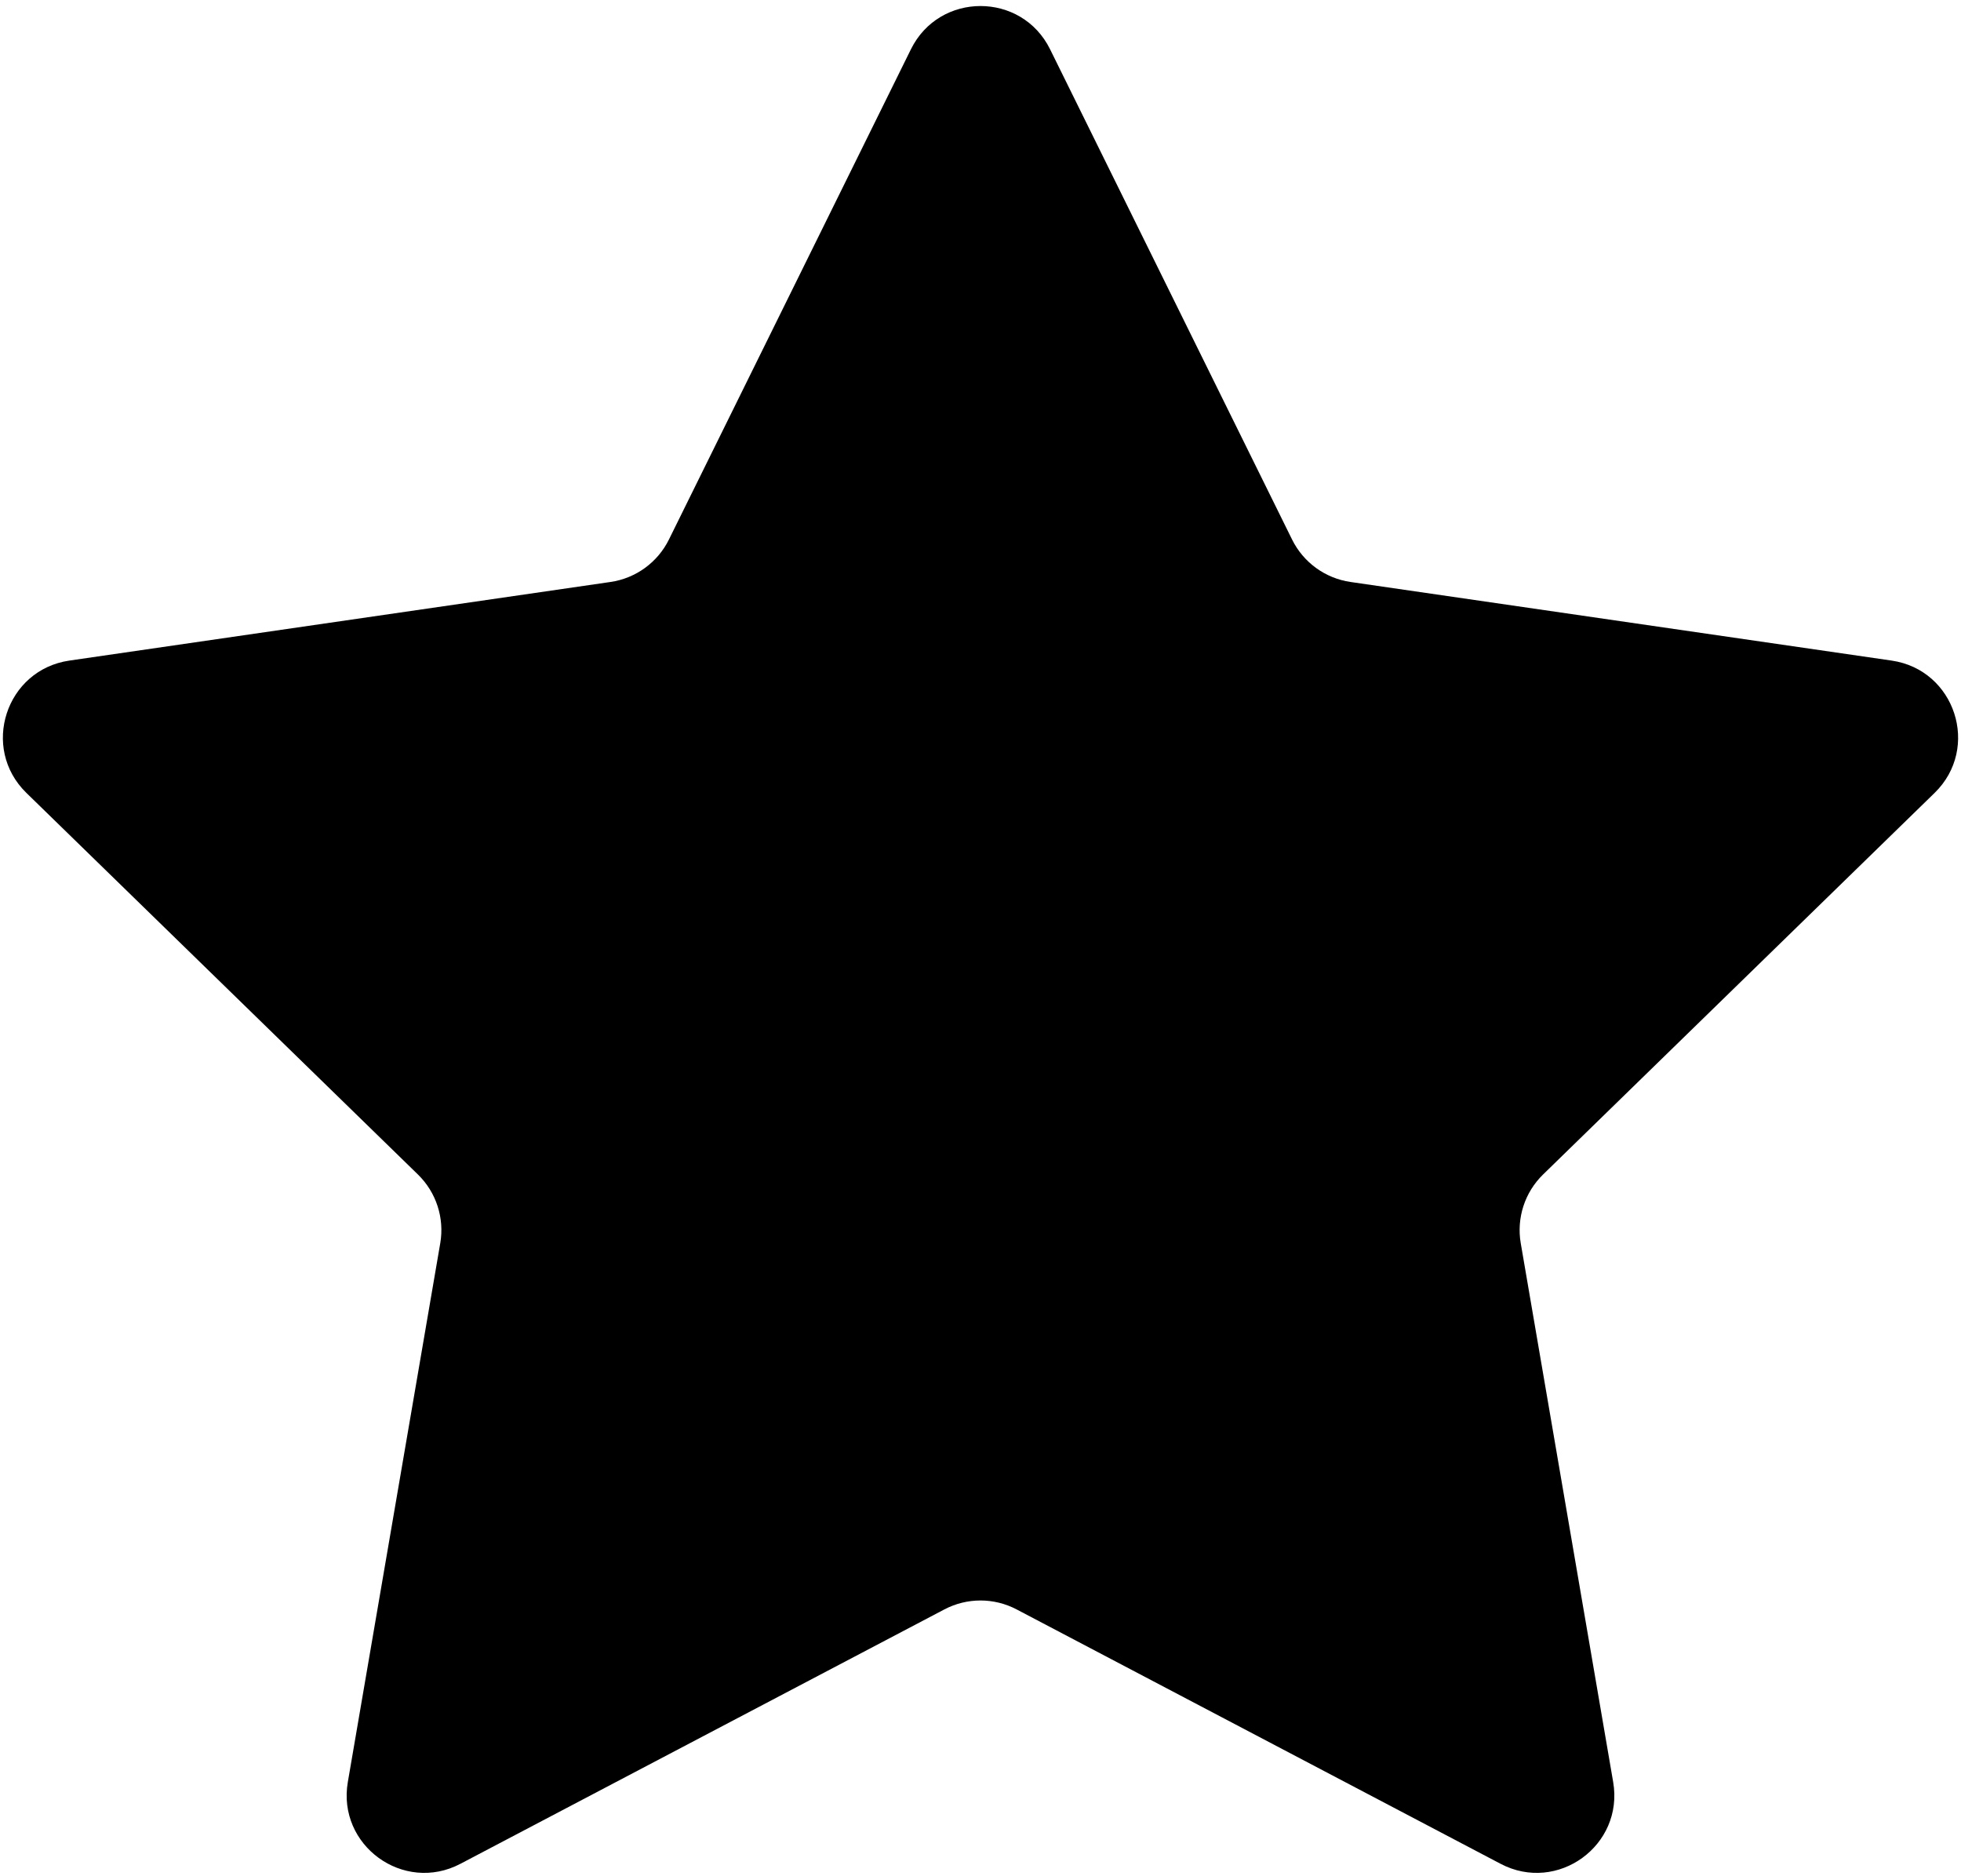 <svg xmlns="http://www.w3.org/2000/svg" fill="none" viewBox="0 0 278 266" height="266" width="278">
<path fill="black" d="M129.136 6.987C133.171 -1.189 144.829 -1.189 148.864 6.987L183.17 76.497C184.772 79.744 187.869 81.994 191.452 82.515L268.161 93.661C277.184 94.972 280.786 106.06 274.258 112.424L218.75 166.53C216.158 169.057 214.975 172.698 215.587 176.267L228.69 252.666C230.231 261.652 220.8 268.505 212.73 264.262L144.119 228.191C140.914 226.506 137.086 226.506 133.881 228.191L65.27 264.262C57.2 268.505 47.769 261.652 49.31 252.666L62.413 176.267C63.025 172.698 61.842 169.057 59.25 166.53L3.742 112.424C-2.786 106.06 0.816 94.972 9.839 93.661L86.548 82.515C90.131 81.994 93.228 79.744 94.83 76.497L129.136 6.987Z"></path>
</svg>
